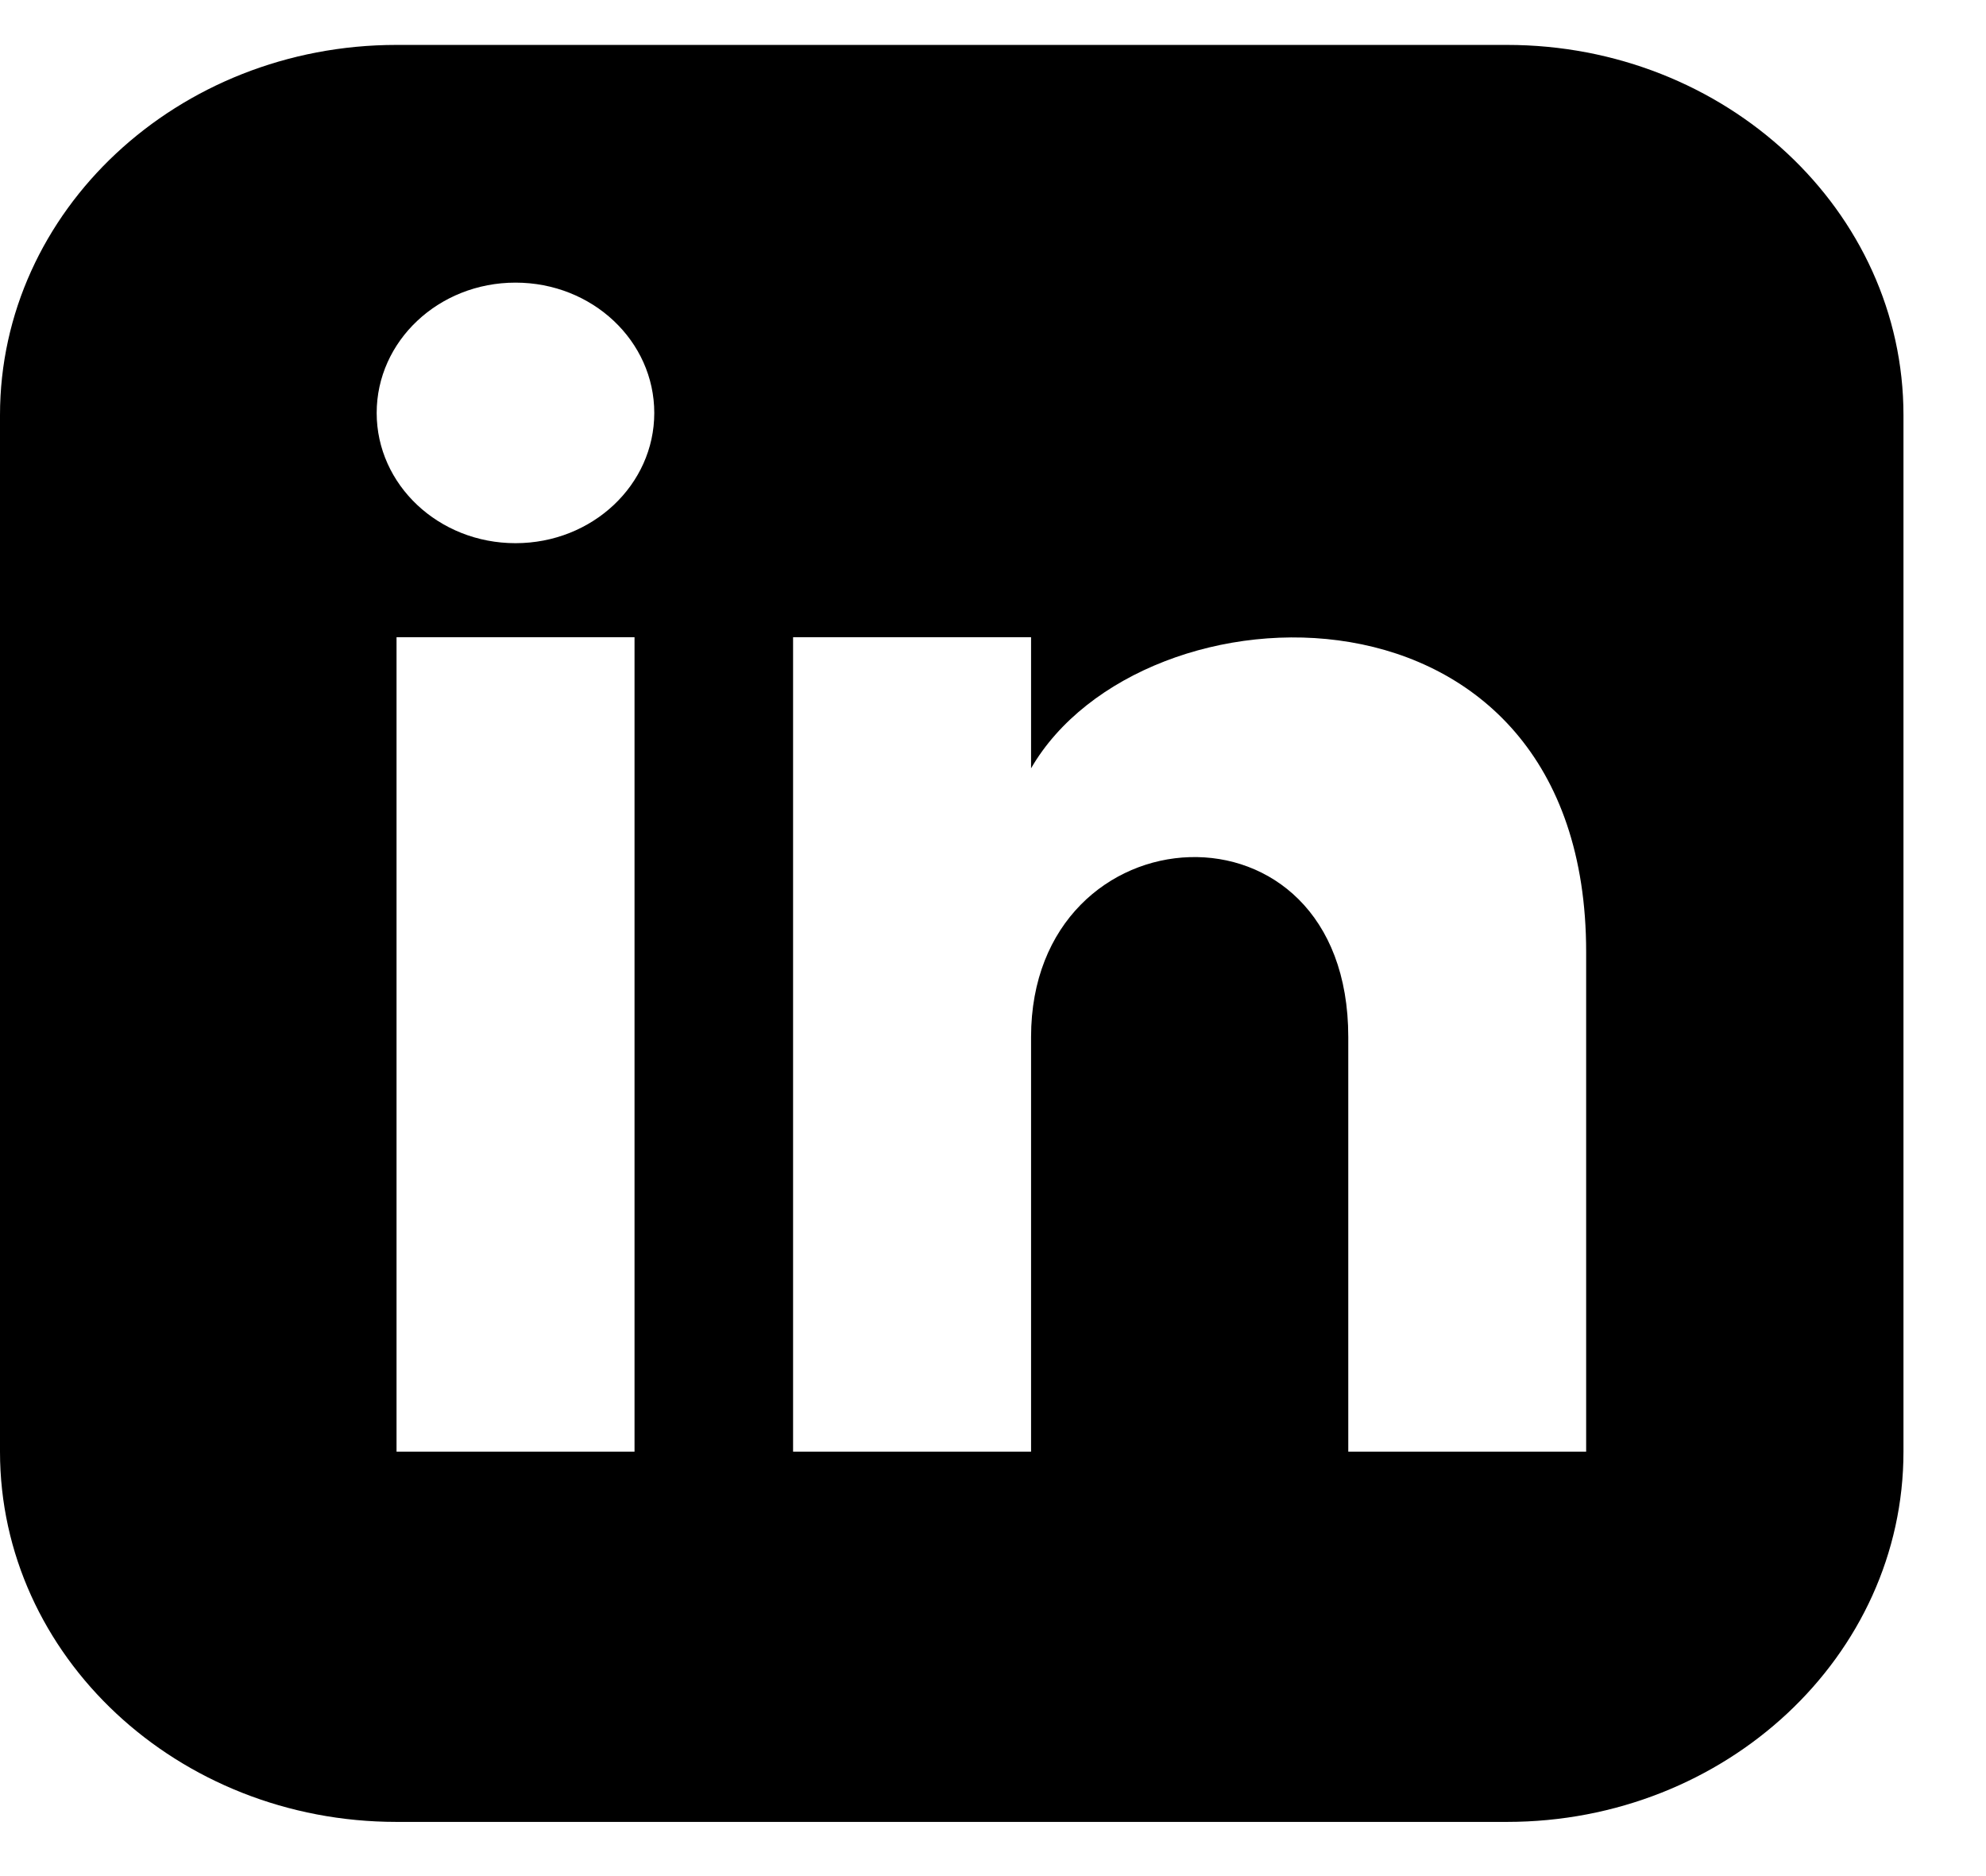 <?xml version="1.0" encoding="UTF-8"?> <svg xmlns="http://www.w3.org/2000/svg" width="18" height="17" viewBox="0 0 18 17" fill="none"><g clip-path="url(#clip0_2114_2922)"><path d="M13.658 0.407H3.594C1.61 0.407 0 1.91 0 3.762V13.154C0 15.006 1.61 16.509 3.594 16.509H13.658C15.642 16.509 17.252 15.006 17.252 13.154V3.762C17.252 1.91 15.642 0.407 13.658 0.407ZM5.751 13.154H3.594V5.774H5.751V13.154ZM4.672 4.922C3.975 4.922 3.414 4.392 3.414 3.742C3.414 3.091 3.975 2.561 4.672 2.561C5.37 2.561 5.93 3.091 5.93 3.742C5.93 4.392 5.37 4.922 4.672 4.922ZM14.376 13.154H12.22V9.397C12.22 7.136 9.345 7.311 9.345 9.397V13.154H7.188V5.774H9.345V6.962C10.351 5.224 14.376 5.097 14.376 8.626V13.161V13.154Z" fill="black"></path></g><defs><clipPath id="clip0_2114_2922"><rect width="17.252" height="16.102" fill="white" transform="translate(0 0.407)"></rect></clipPath></defs></svg> 